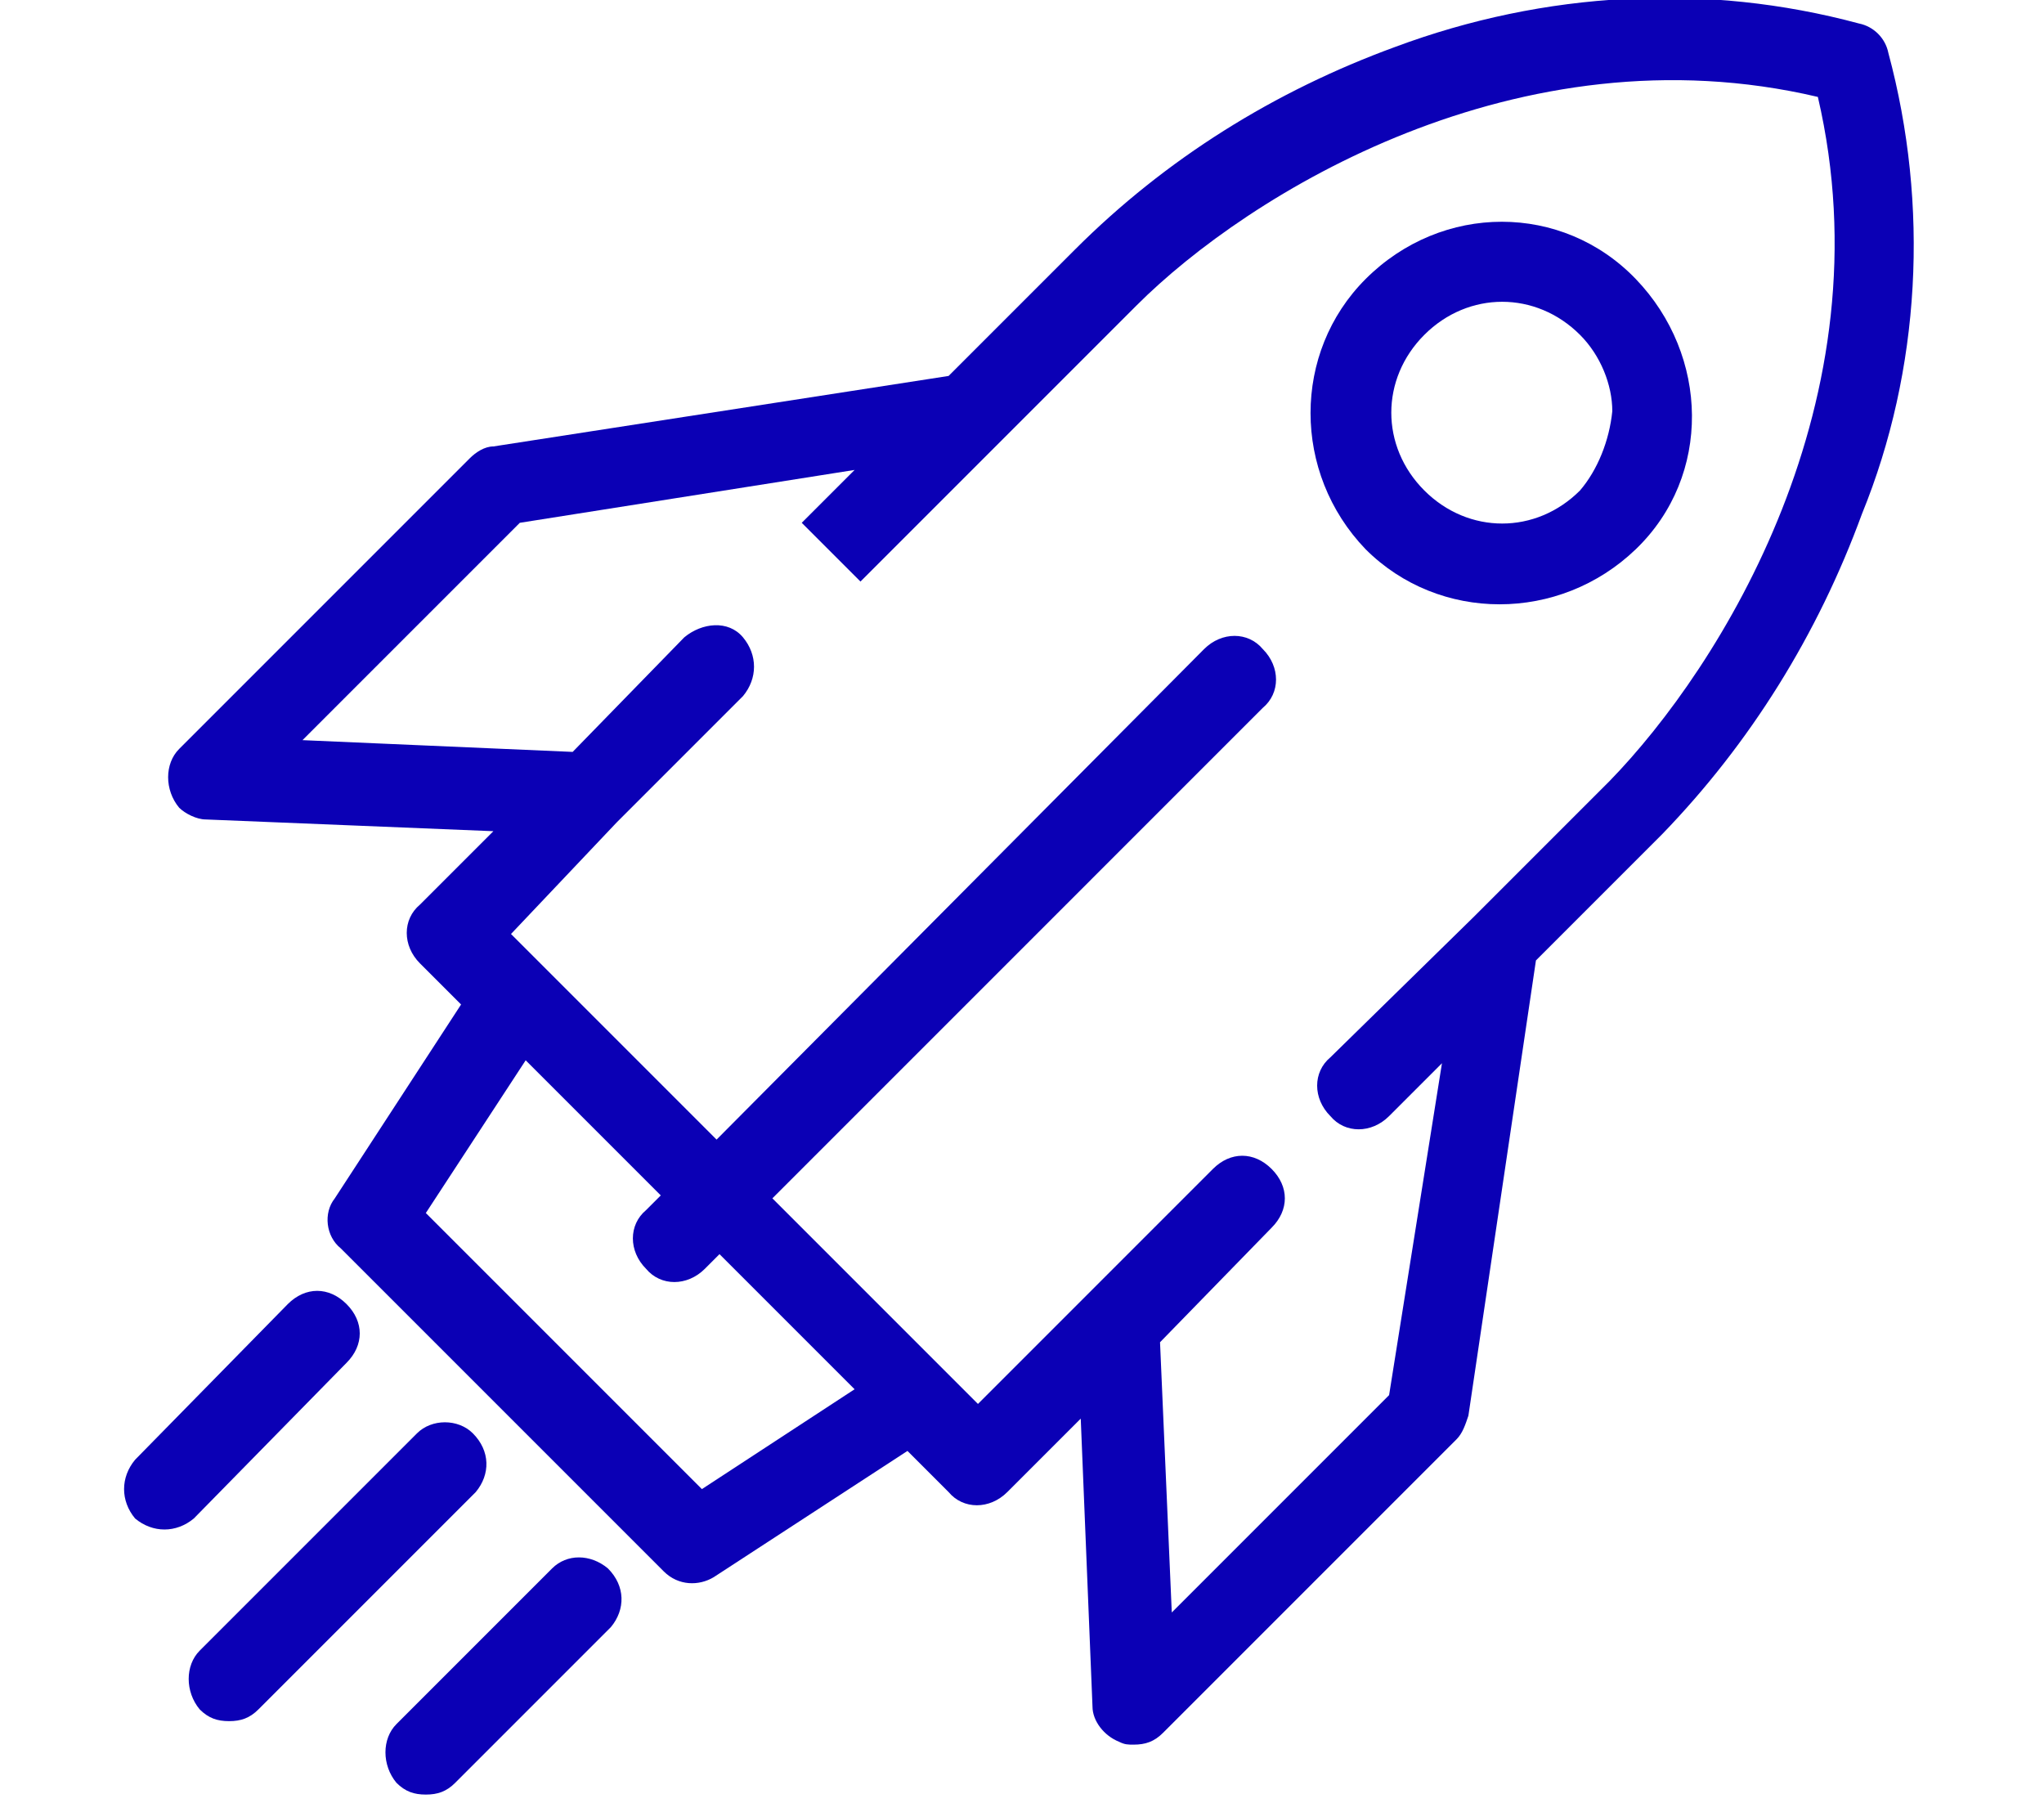 <?xml version="1.0" encoding="utf-8"?>
<!-- Generator: Adobe Illustrator 24.3.0, SVG Export Plug-In . SVG Version: 6.00 Build 0)  -->
<svg version="1.1" id="Слой_1" xmlns="http://www.w3.org/2000/svg" xmlns:xlink="http://www.w3.org/1999/xlink" x="0px" y="0px"
	 viewBox="0 0 69.6 61.7" style="enable-background:new 0 0 69.6 61.7;" xml:space="preserve">
<style type="text/css">
	.st0{fill:#0b00b5;}
</style>
<path class="st0" d="M11.8,46.4c0.6-0.6,0.6-1.4,0-2s-1.4-0.6-2,0l-5.2,5.3c-0.5,0.6-0.5,1.4,0,2c0.6,0.5,1.4,0.5,2,0L11.8,46.4z"/>
<path class="st0" d="M46.5,9.5c-2.5,2.5-2.5,6.6,0,9.2c2.5,2.5,6.6,2.5,9.2,0s2.5-6.6,0-9.2c0,0,0,0,0,0C53.2,6.9,49.1,6.9,46.5,9.5
	z M53.8,16.7c-1.5,1.5-3.8,1.5-5.3,0c-1.5-1.5-1.5-3.8,0-5.3c1.5-1.5,3.8-1.5,5.3,0c0.7,0.7,1.1,1.7,1.1,2.6
	C54.8,15,54.4,16,53.8,16.7z"/>
<path class="st0" d="M16.1,48.8c-0.5-0.5-1.4-0.5-1.9,0l-7.4,7.4c-0.5,0.5-0.5,1.4,0,2c0.3,0.3,0.6,0.4,1,0.4c0.4,0,0.7-0.1,1-0.4
	l7.4-7.4C16.7,50.2,16.7,49.4,16.1,48.8z"/>
<path class="st0" d="M64.3,1.8c-0.1-0.5-0.5-0.9-1-1c-5.2-1.4-10.7-1.1-15.8,0.8c-4.1,1.5-7.8,3.8-10.9,6.9l-4.3,4.3l-15.5,2.4
	c-0.3,0-0.6,0.2-0.8,0.4l-9.9,9.9c-0.5,0.5-0.5,1.4,0,2c0.2,0.2,0.6,0.4,0.9,0.4l9.8,0.4l-2.5,2.5c-0.6,0.5-0.6,1.4,0,2c0,0,0,0,0,0
	l1.4,1.4l-4.3,6.6c-0.4,0.5-0.3,1.3,0.2,1.7l11,11c0.5,0.5,1.2,0.5,1.7,0.2l6.6-4.3l1.4,1.4c0.5,0.6,1.4,0.6,2,0c0,0,0,0,0,0
	l2.5-2.5l0.4,9.8c0,0.5,0.4,1,0.9,1.2c0.2,0.1,0.3,0.1,0.5,0.1c0.4,0,0.7-0.1,1-0.4l10-10c0.2-0.2,0.3-0.5,0.4-0.8l2.3-15.5l4.3-4.3
	c3-3.1,5.3-6.8,6.8-10.9C65.4,12.6,65.7,7,64.3,1.8z M23.9,50.7l-9.4-9.4l3.4-5.2l4.6,4.6l-0.5,0.5c-0.6,0.5-0.6,1.4,0,2
	c0.5,0.6,1.4,0.6,2,0l0.5-0.5l4.6,4.6L23.9,50.7z M54.8,26.6l-4.6,4.6l0,0L45.3,36c-0.6,0.5-0.6,1.4,0,2c0.5,0.6,1.4,0.6,2,0l0,0
	l1.8-1.8l-1.8,11.3l-7.4,7.4l-0.4-9.2l3.8-3.9c0.6-0.6,0.6-1.4,0-2s-1.4-0.6-2,0l-4.3,4.3l0,0l-3.7,3.7l-1.2-1.2l0,0l-5.8-5.8
	L43,24.1c0.6-0.5,0.6-1.4,0-2c-0.5-0.6-1.4-0.6-2,0L24.4,38.8L18.6,33l0,0l-1.2-1.2L21,28l0,0l4.3-4.3c0.5-0.6,0.5-1.4,0-2
	s-1.4-0.5-2,0l-3.8,3.9l-9.2-0.4l7.4-7.4l11.4-1.8l-1.8,1.8l2,2l4.8-4.8l0,0l4.6-4.6c3.8-3.8,13-9.5,23.2-7.1
	C64.3,13.6,58.6,22.7,54.8,26.6z"/>
<path class="st0" d="M18.8,53.4l-5.3,5.3c-0.5,0.5-0.5,1.4,0,2c0.3,0.3,0.6,0.4,1,0.4c0.4,0,0.7-0.1,1-0.4l5.3-5.3
	c0.5-0.6,0.5-1.4-0.1-2C20.1,52.9,19.3,52.9,18.8,53.4L18.8,53.4z"/>
</svg>
